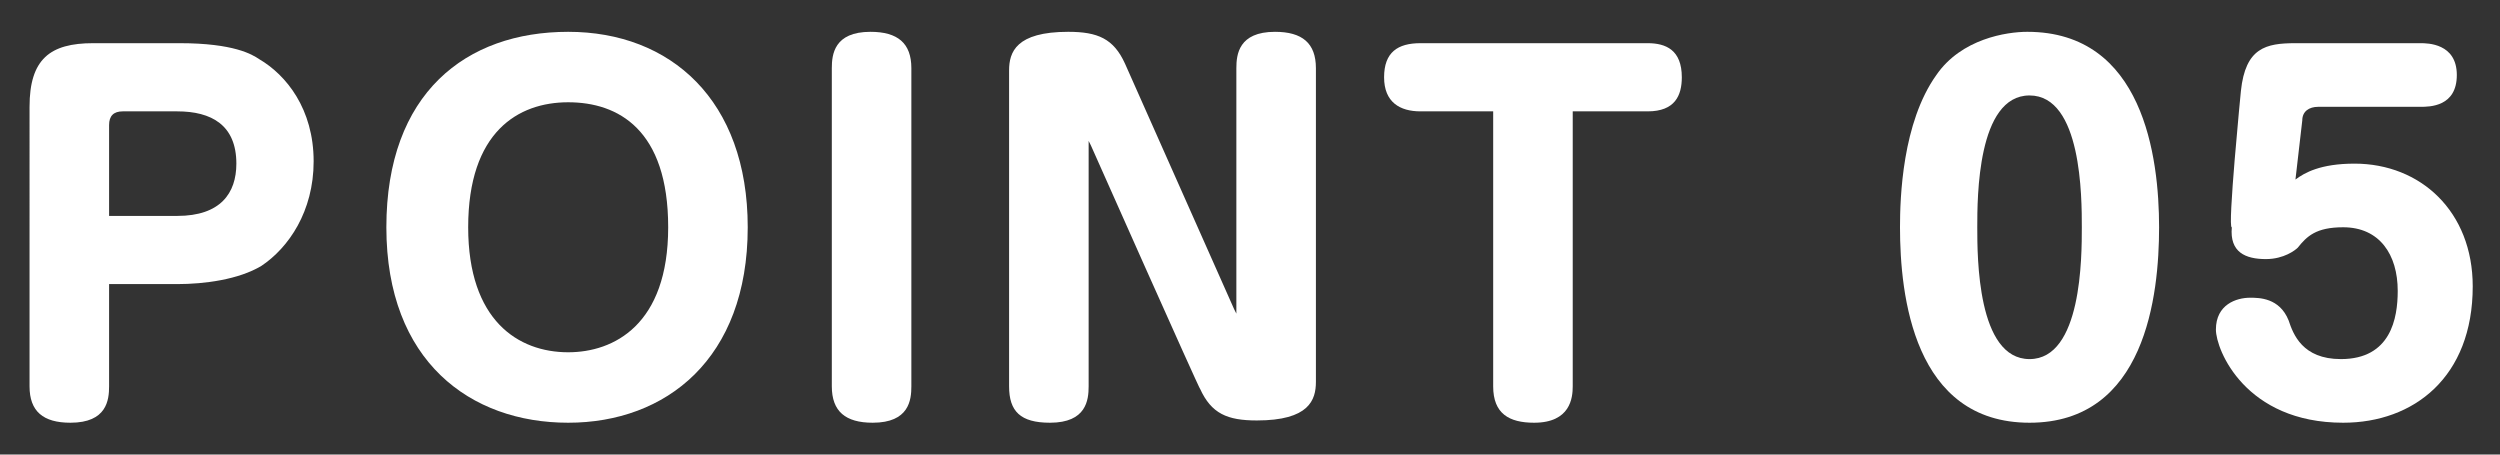 <?xml version="1.0" encoding="utf-8"?>
<!-- Generator: Adobe Illustrator 26.5.0, SVG Export Plug-In . SVG Version: 6.00 Build 0)  -->
<svg version="1.1" id="_レイヤー_2" xmlns="http://www.w3.org/2000/svg" xmlns:xlink="http://www.w3.org/1999/xlink" x="0px"
	 y="0px" viewBox="0 0 110 20" style="enable-background:new 0 0 110 20;" xml:space="preserve">
<rect x="0" y="0" width="110" height="20" fill="#333333" stroke="none"/>
<style type="text/css">
	.st0{fill:#FFFFFF;}
</style>
<g>
	<path class="st0" d="M4.8,17c0,0.6-0.1,1.6-1.7,1.6c-1.2,0-1.8-0.5-1.8-1.6V4.7c0-2.1,0.9-2.8,2.8-2.8h3.8c2.4,0,3.2,0.5,3.5,0.7
		c1.2,0.7,2.4,2.2,2.4,4.5c0,2.2-1.1,3.8-2.3,4.6c-1,0.6-2.5,0.8-3.7,0.8H4.8V17z M4.8,9.5h3c1.9,0,2.6-1,2.6-2.3
		c0-1.7-1.1-2.3-2.6-2.3H5.4C5,4.9,4.8,5.1,4.8,5.5V9.5z"/>
	<path class="st0" d="M32.9,10c0,5.8-3.6,8.6-7.9,8.6s-8-2.7-8-8.6s3.5-8.6,8-8.6S32.9,4.4,32.9,10z M20.6,10c0,4.1,2.2,5.5,4.4,5.5
		c2,0,4.4-1.2,4.4-5.5s-2.2-5.5-4.4-5.5S20.6,5.8,20.6,10z"/>
	<path class="st0" d="M40.1,17c0,0.6-0.1,1.6-1.7,1.6c-1.2,0-1.8-0.5-1.8-1.6V3c0-0.6,0.1-1.6,1.7-1.6c1.2,0,1.8,0.5,1.8,1.6V17z"/>
	<path class="st0" d="M48,6.4l-0.1-0.2V17c0,0.6-0.1,1.6-1.7,1.6c-1.3,0-1.8-0.5-1.8-1.6V3.1c0-0.8,0.3-1.7,2.6-1.7
		c1.3,0,2,0.3,2.5,1.4l4.8,10.8l0.1,0.2V3c0-0.6,0.1-1.6,1.7-1.6c1.2,0,1.8,0.5,1.8,1.6v13.8c0,0.8-0.3,1.7-2.6,1.7
		c-1.3,0-2-0.3-2.5-1.4C52.8,17.2,48,6.4,48,6.4z"/>
	<path class="st0" d="M62.5,4.9c-0.9,0-1.6-0.4-1.6-1.5s0.6-1.5,1.6-1.5h10c0.8,0,1.5,0.3,1.5,1.5c0,0.8-0.3,1.5-1.5,1.5h-3.3V17
		c0,0.5-0.1,1.6-1.7,1.6c-1.1,0-1.8-0.4-1.8-1.6V4.9C65.8,4.9,62.5,4.9,62.5,4.9z"/>
	<path class="st0" d="M95,10c0,3-0.6,8.6-5.7,8.6S83.6,13,83.6,10c0-1.3,0.1-4.6,1.6-6.7c1.1-1.6,3.1-1.9,4-1.9
		C94.3,1.4,95,6.9,95,10z M87,10c0,1.3,0,5.8,2.3,5.8s2.3-4.5,2.3-5.8s0-5.8-2.3-5.8S87,8.7,87,10z"/>
	<path class="st0" d="M98.6,4c0.2-1.9,1.1-2.1,2.4-2.1h5.5c0.3,0,1.6,0,1.6,1.4s-1.2,1.4-1.6,1.4H102c-0.4,0-0.7,0.2-0.7,0.6
		L101,7.9c0.4-0.3,1.1-0.7,2.6-0.7c2.9,0,5.2,2.1,5.2,5.4c0,4-2.6,6-5.7,6c-4.3,0-5.6-3.2-5.6-4.1c0-1.1,0.9-1.4,1.5-1.4
		c0.4,0,1.3,0,1.7,1c0.2,0.6,0.6,1.7,2.3,1.7c2.2,0,2.5-1.8,2.5-3c0-1.6-0.8-2.8-2.4-2.8c-1.2,0-1.6,0.4-2,0.9
		c-0.1,0.1-0.6,0.5-1.4,0.5c-0.9,0-1.6-0.3-1.5-1.4C98,10.1,98.6,4,98.6,4z"/>
</g>
</svg>
